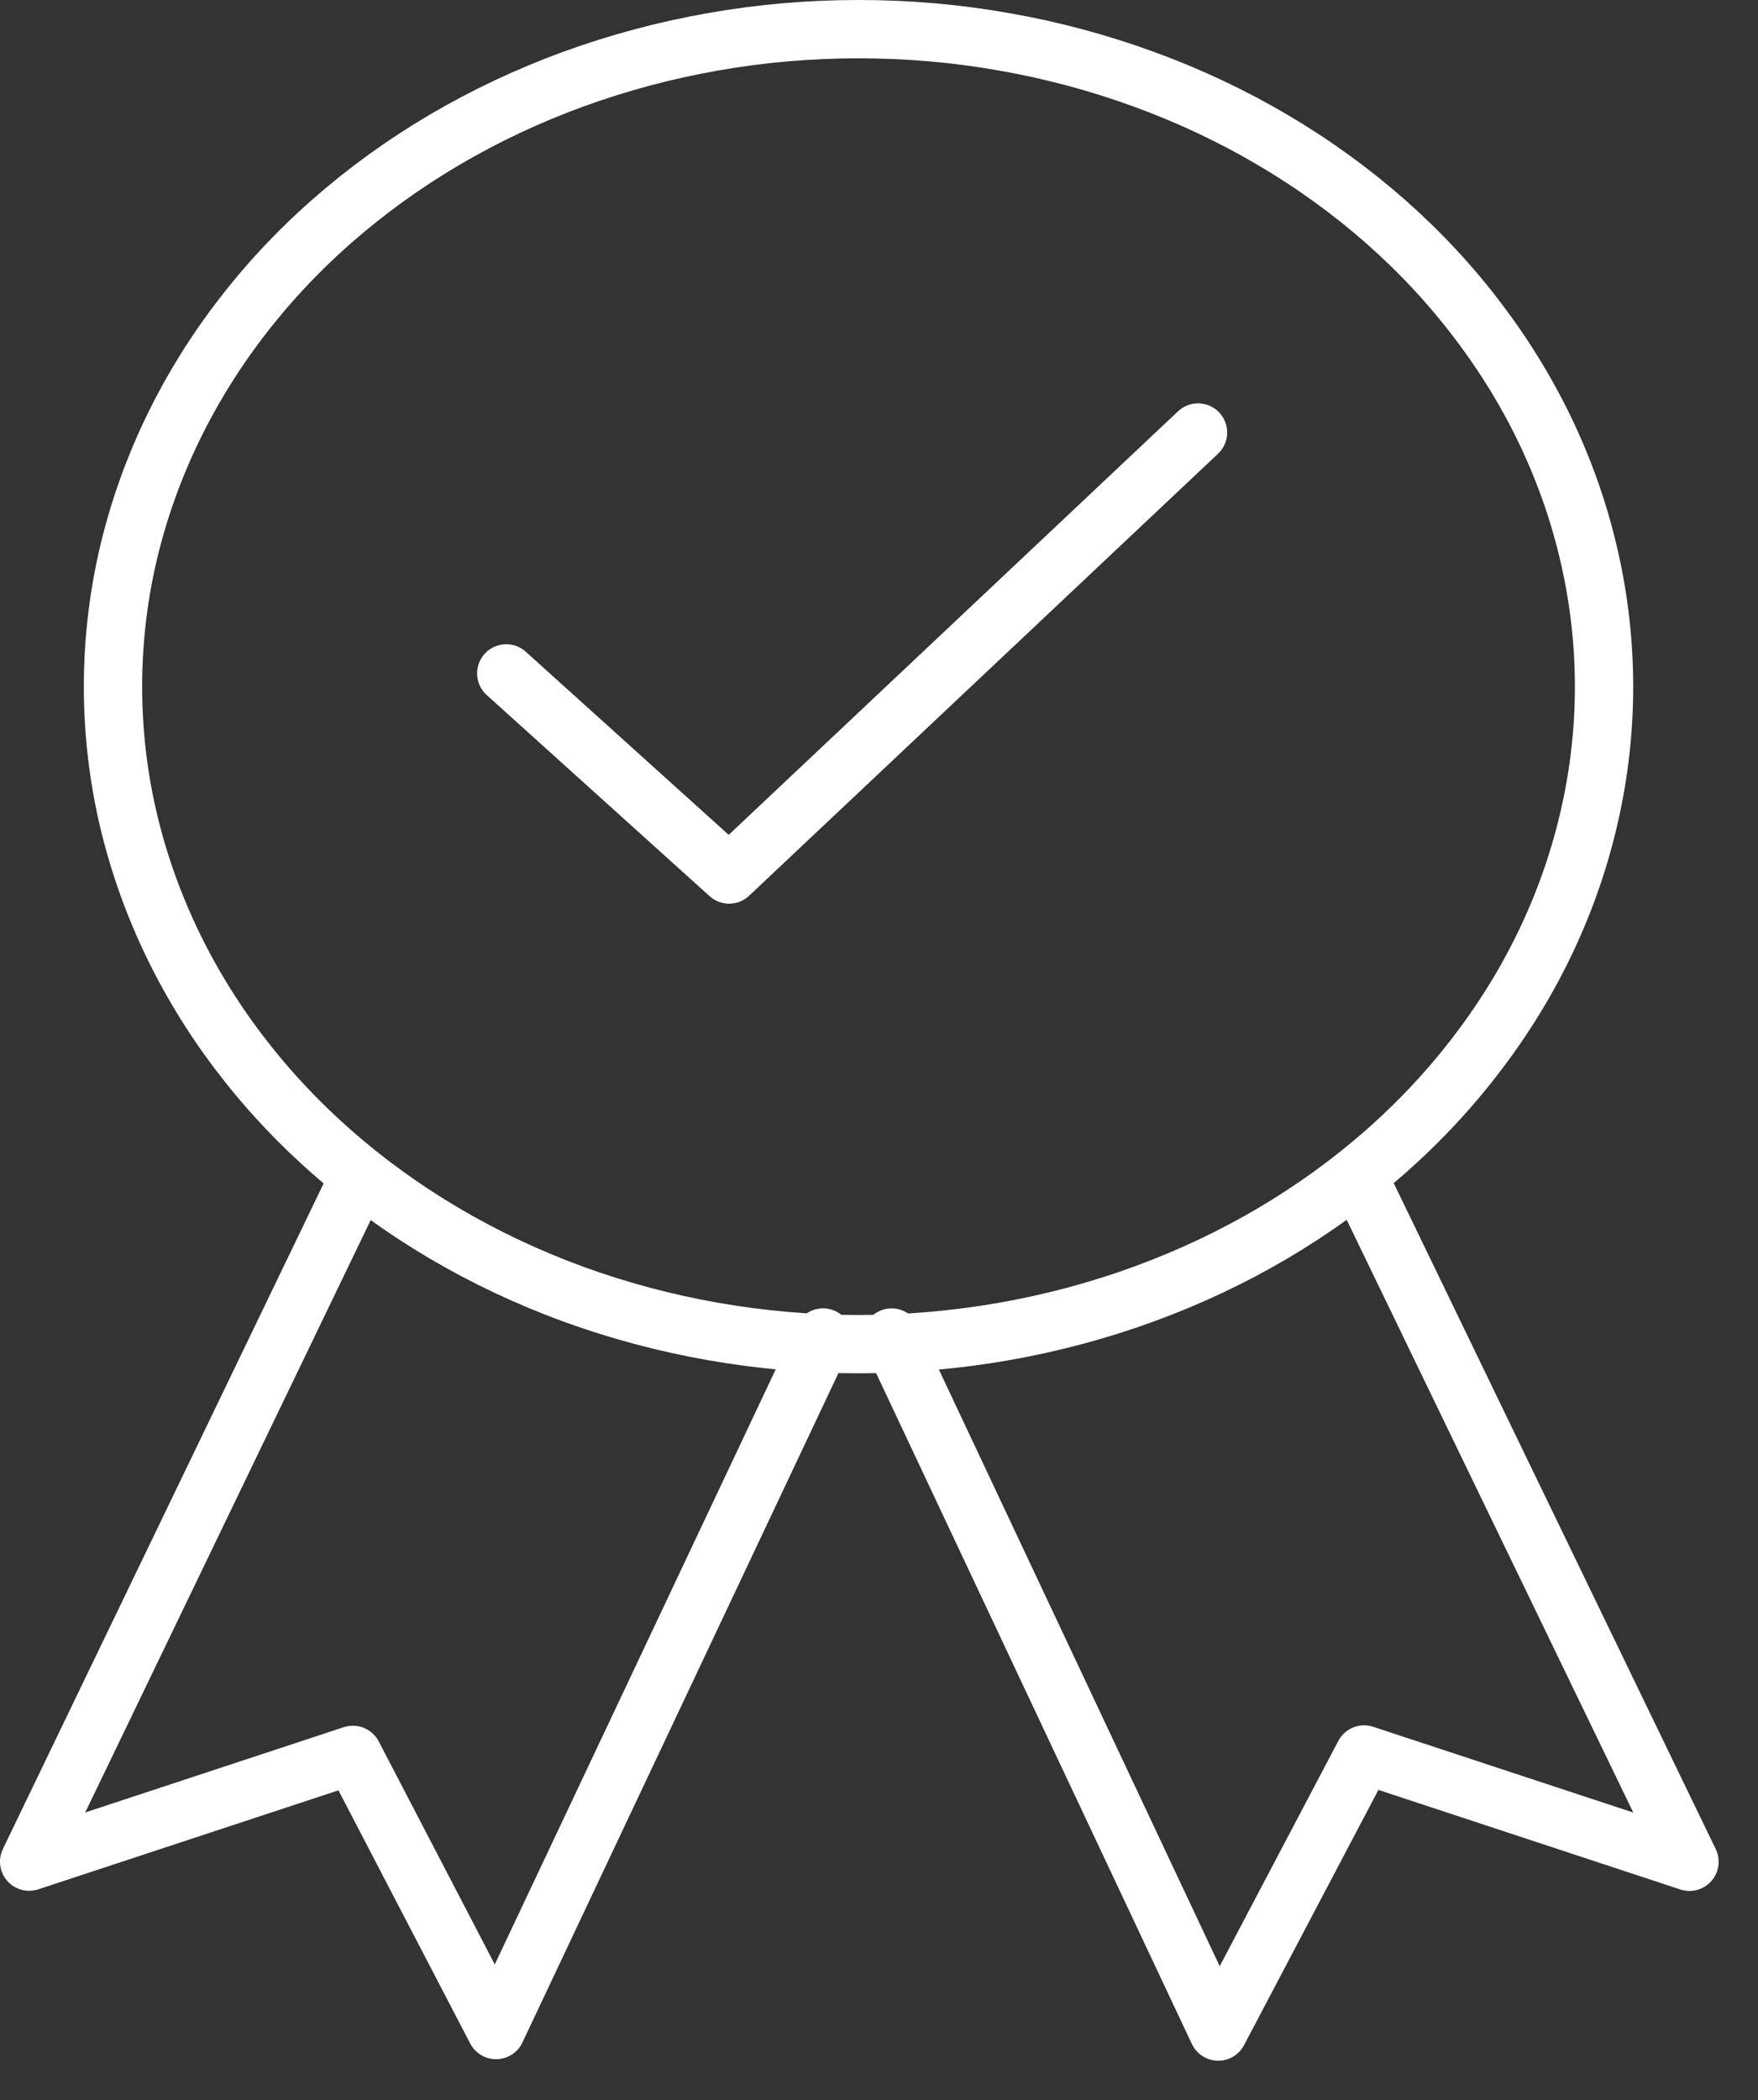 <?xml version="1.0" encoding="UTF-8"?> <svg xmlns="http://www.w3.org/2000/svg" width="36" height="43" viewBox="0 0 36 43" fill="none"><rect x="0" y="0" width="36" height="43" fill="#333333" stroke="none"/><path d="M27.81 24.086L34.597 38.121L27.934 35.924L24.947 41.597L18.258 27.387M16.853 27.386L10.158 41.566L7.226 35.932L0.597 38.118L7.363 24.08M24.533 8.856L14.931 17.906L10.367 13.788M32.847 14.059C32.847 14.943 32.749 15.819 32.553 16.685C32.358 17.552 32.069 18.394 31.686 19.211C31.302 20.028 30.831 20.804 30.273 21.538C29.718 22.273 29.084 22.953 28.377 23.578C27.667 24.203 26.896 24.761 26.062 25.253C25.229 25.744 24.35 26.158 23.422 26.497C22.497 26.835 21.542 27.09 20.559 27.263C19.576 27.435 18.582 27.522 17.581 27.522C16.578 27.522 15.586 27.435 14.603 27.263C13.62 27.09 12.665 26.835 11.737 26.497C10.812 26.158 9.933 25.744 9.099 25.253C8.266 24.761 7.494 24.203 6.785 23.578C6.075 22.953 5.444 22.273 4.886 21.538C4.33 20.804 3.86 20.028 3.476 19.211C3.093 18.394 2.803 17.552 2.606 16.685C2.411 15.819 2.314 14.943 2.314 14.059C2.314 13.175 2.411 12.3 2.606 11.432C2.803 10.565 3.093 9.724 3.476 8.907C3.86 8.091 4.33 7.315 4.886 6.58C5.444 5.844 6.075 5.164 6.785 4.539C7.494 3.915 8.266 3.356 9.099 2.865C9.933 2.374 10.812 1.96 11.737 1.622C12.665 1.284 13.62 1.028 14.603 0.856C15.586 0.682 16.578 0.597 17.581 0.597C18.582 0.597 19.576 0.682 20.559 0.856C21.542 1.028 22.497 1.284 23.422 1.622C24.35 1.96 25.229 2.374 26.062 2.865C26.896 3.356 27.667 3.915 28.377 4.539C29.084 5.164 29.718 5.844 30.273 6.58C30.831 7.315 31.302 8.091 31.686 8.907C32.069 9.724 32.358 10.565 32.553 11.432C32.749 12.3 32.847 13.175 32.847 14.059Z" stroke="white" stroke-width="1.194" stroke-linecap="round" stroke-linejoin="round"></path></svg> 